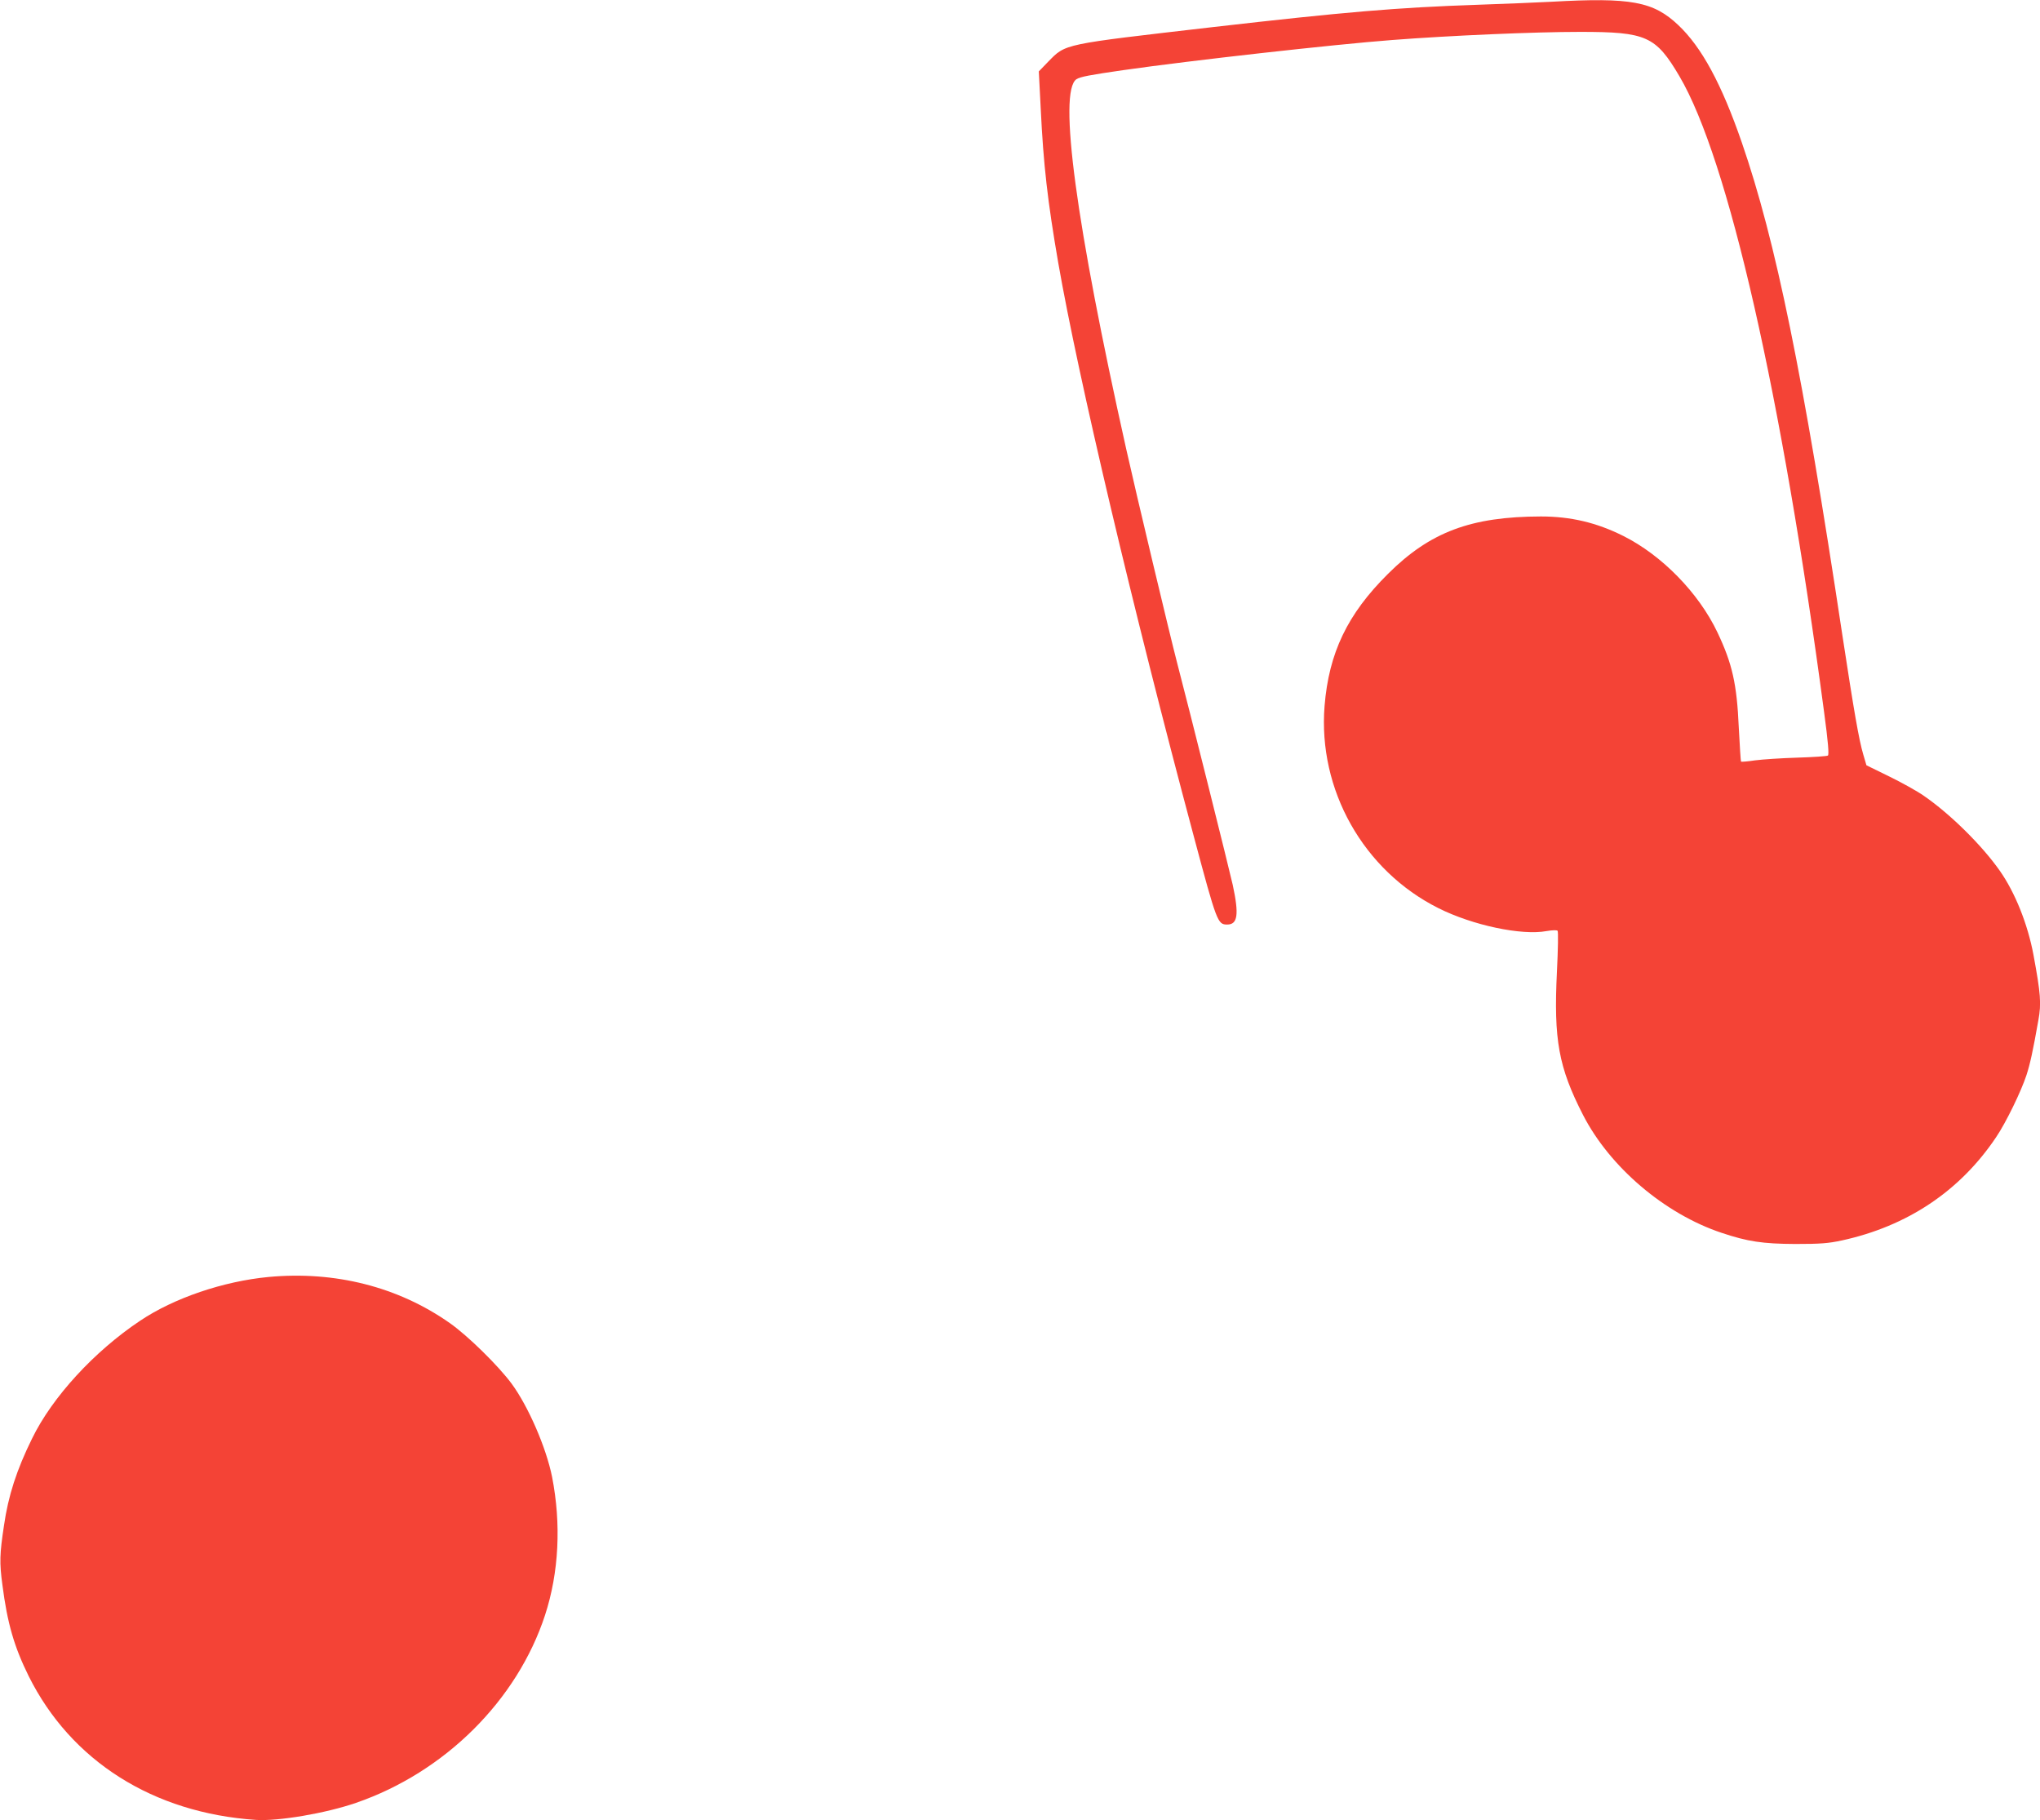 <?xml version="1.0" standalone="no"?>
<!DOCTYPE svg PUBLIC "-//W3C//DTD SVG 20010904//EN"
 "http://www.w3.org/TR/2001/REC-SVG-20010904/DTD/svg10.dtd">
<svg version="1.0" xmlns="http://www.w3.org/2000/svg"
 width="1280pt" height="1142pt" viewBox="0 0 1280 1142"
 preserveAspectRatio="xMidYMid meet">
<g transform="translate(0,1142) scale(0.1,-0.1)"
fill="#f44336" stroke="none">
<path d="M9735 11409 c-77 -4 -286 -13 -465 -19 -501 -17 -832 -45 -1660 -140
-951 -110 -921 -103 -1034 -218 l-58 -60 12 -233 c17 -353 43 -580 110 -968
125 -717 469 -2173 850 -3596 145 -542 150 -555 210 -555 66 0 75 62 35 248
-22 99 -275 1111 -350 1397 -45 173 -255 1053 -319 1340 -315 1410 -427 2239
-312 2318 22 15 85 27 294 57 427 61 1319 161 1687 189 363 28 893 51 1180 51
415 0 474 -26 623 -279 306 -520 642 -1997 907 -3986 26 -192 32 -270 24 -275
-6 -4 -92 -10 -192 -13 -100 -3 -219 -11 -265 -17 -46 -7 -85 -10 -88 -8 -2 3
-8 99 -14 214 -12 274 -41 401 -134 597 -118 248 -349 484 -591 605 -168 84
-330 122 -517 122 -438 -1 -695 -97 -959 -360 -255 -253 -371 -496 -398 -829
-42 -525 243 -1032 714 -1268 215 -108 523 -173 679 -144 35 6 64 7 69 2 5 -5
3 -113 -4 -257 -21 -426 10 -599 164 -899 168 -327 512 -620 869 -739 164 -55
258 -69 463 -70 158 0 207 4 291 22 410 89 741 309 968 647 62 91 158 289 191
390 23 71 40 148 75 346 19 104 14 166 -31 409 -36 193 -116 392 -211 527
-112 160 -312 357 -476 470 -41 29 -140 84 -218 122 l-143 70 -20 68 c-27 91
-58 269 -131 748 -247 1639 -418 2474 -631 3091 -127 368 -252 598 -398 736
-157 149 -297 175 -796 147z"/>
<path d="M1685 3409 c-284 -27 -593 -132 -805 -274 -288 -192 -552 -479 -679
-740 -97 -197 -149 -358 -176 -545 -27 -179 -29 -232 -10 -372 31 -242 74
-389 165 -573 265 -532 781 -859 1426 -902 141 -9 436 41 628 107 557 192
1011 643 1186 1178 87 267 102 571 44 867 -37 184 -149 442 -254 585 -84 113
-274 300 -388 380 -323 227 -720 328 -1137 289z"/>
</g>
</svg>
